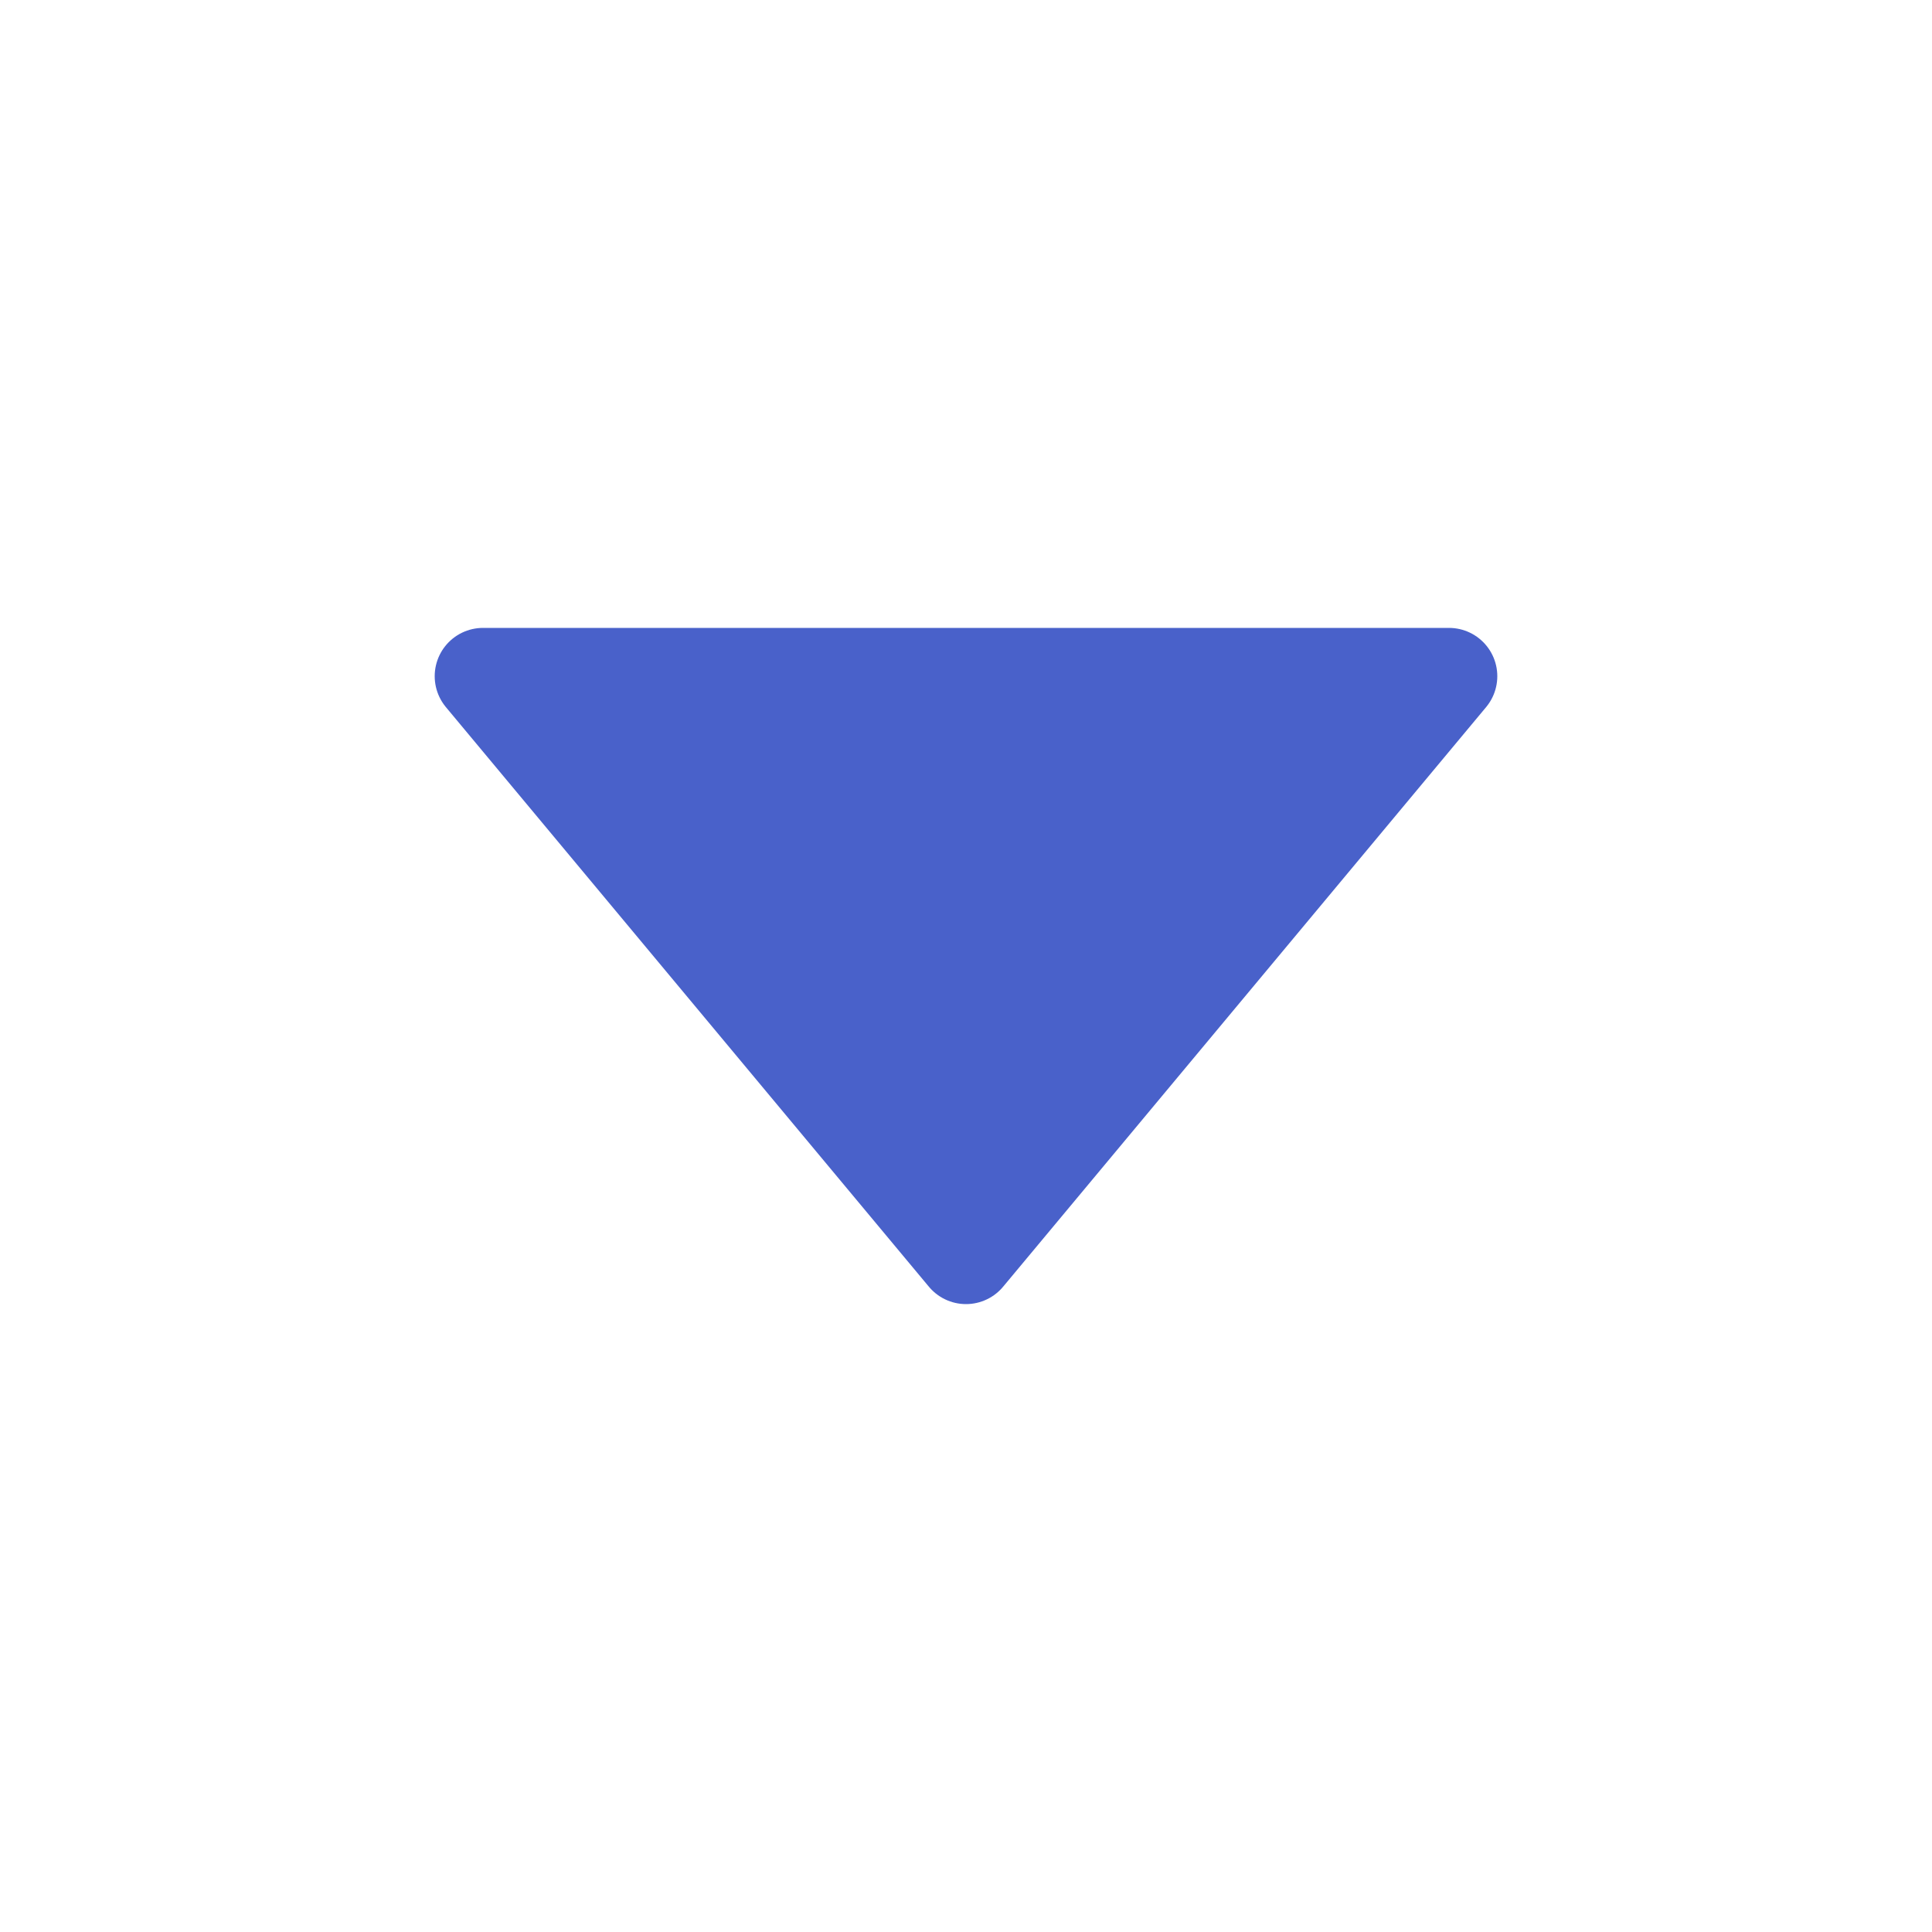 <?xml version="1.0" encoding="UTF-8"?>
<svg width="20px" height="20px" viewBox="0 0 20 20" version="1.1" xmlns="http://www.w3.org/2000/svg" xmlns:xlink="http://www.w3.org/1999/xlink">
    <!-- Generator: Sketch 61.2 (89653) - https://sketch.com -->
    <title>close</title>
    <desc>Created with Sketch.</desc>
    <g id="页面-1" stroke="none" stroke-width="1" fill="none" fill-rule="evenodd">
        <g id="搜索为空" transform="translate(-340, -712)">
            <g id="编组-5" transform="translate(0, 173)">
                <g id="编组-4备份" transform="translate(0, 325)">
                    <g id="close" transform="translate(340, 214)">
                        <rect id="矩形" x="0" y="0" width="20" height="20" rx="1"></rect>
                        <polygon id="三角形" stroke="#4961CA" fill="#4961CA" stroke-linejoin="round" transform="translate(10, 10) scale(1, -1) translate(-10, -10) " points="10 7 15 13 5 13"></polygon>
                    </g>
                </g>
            </g>
        </g>
    </g>
</svg>